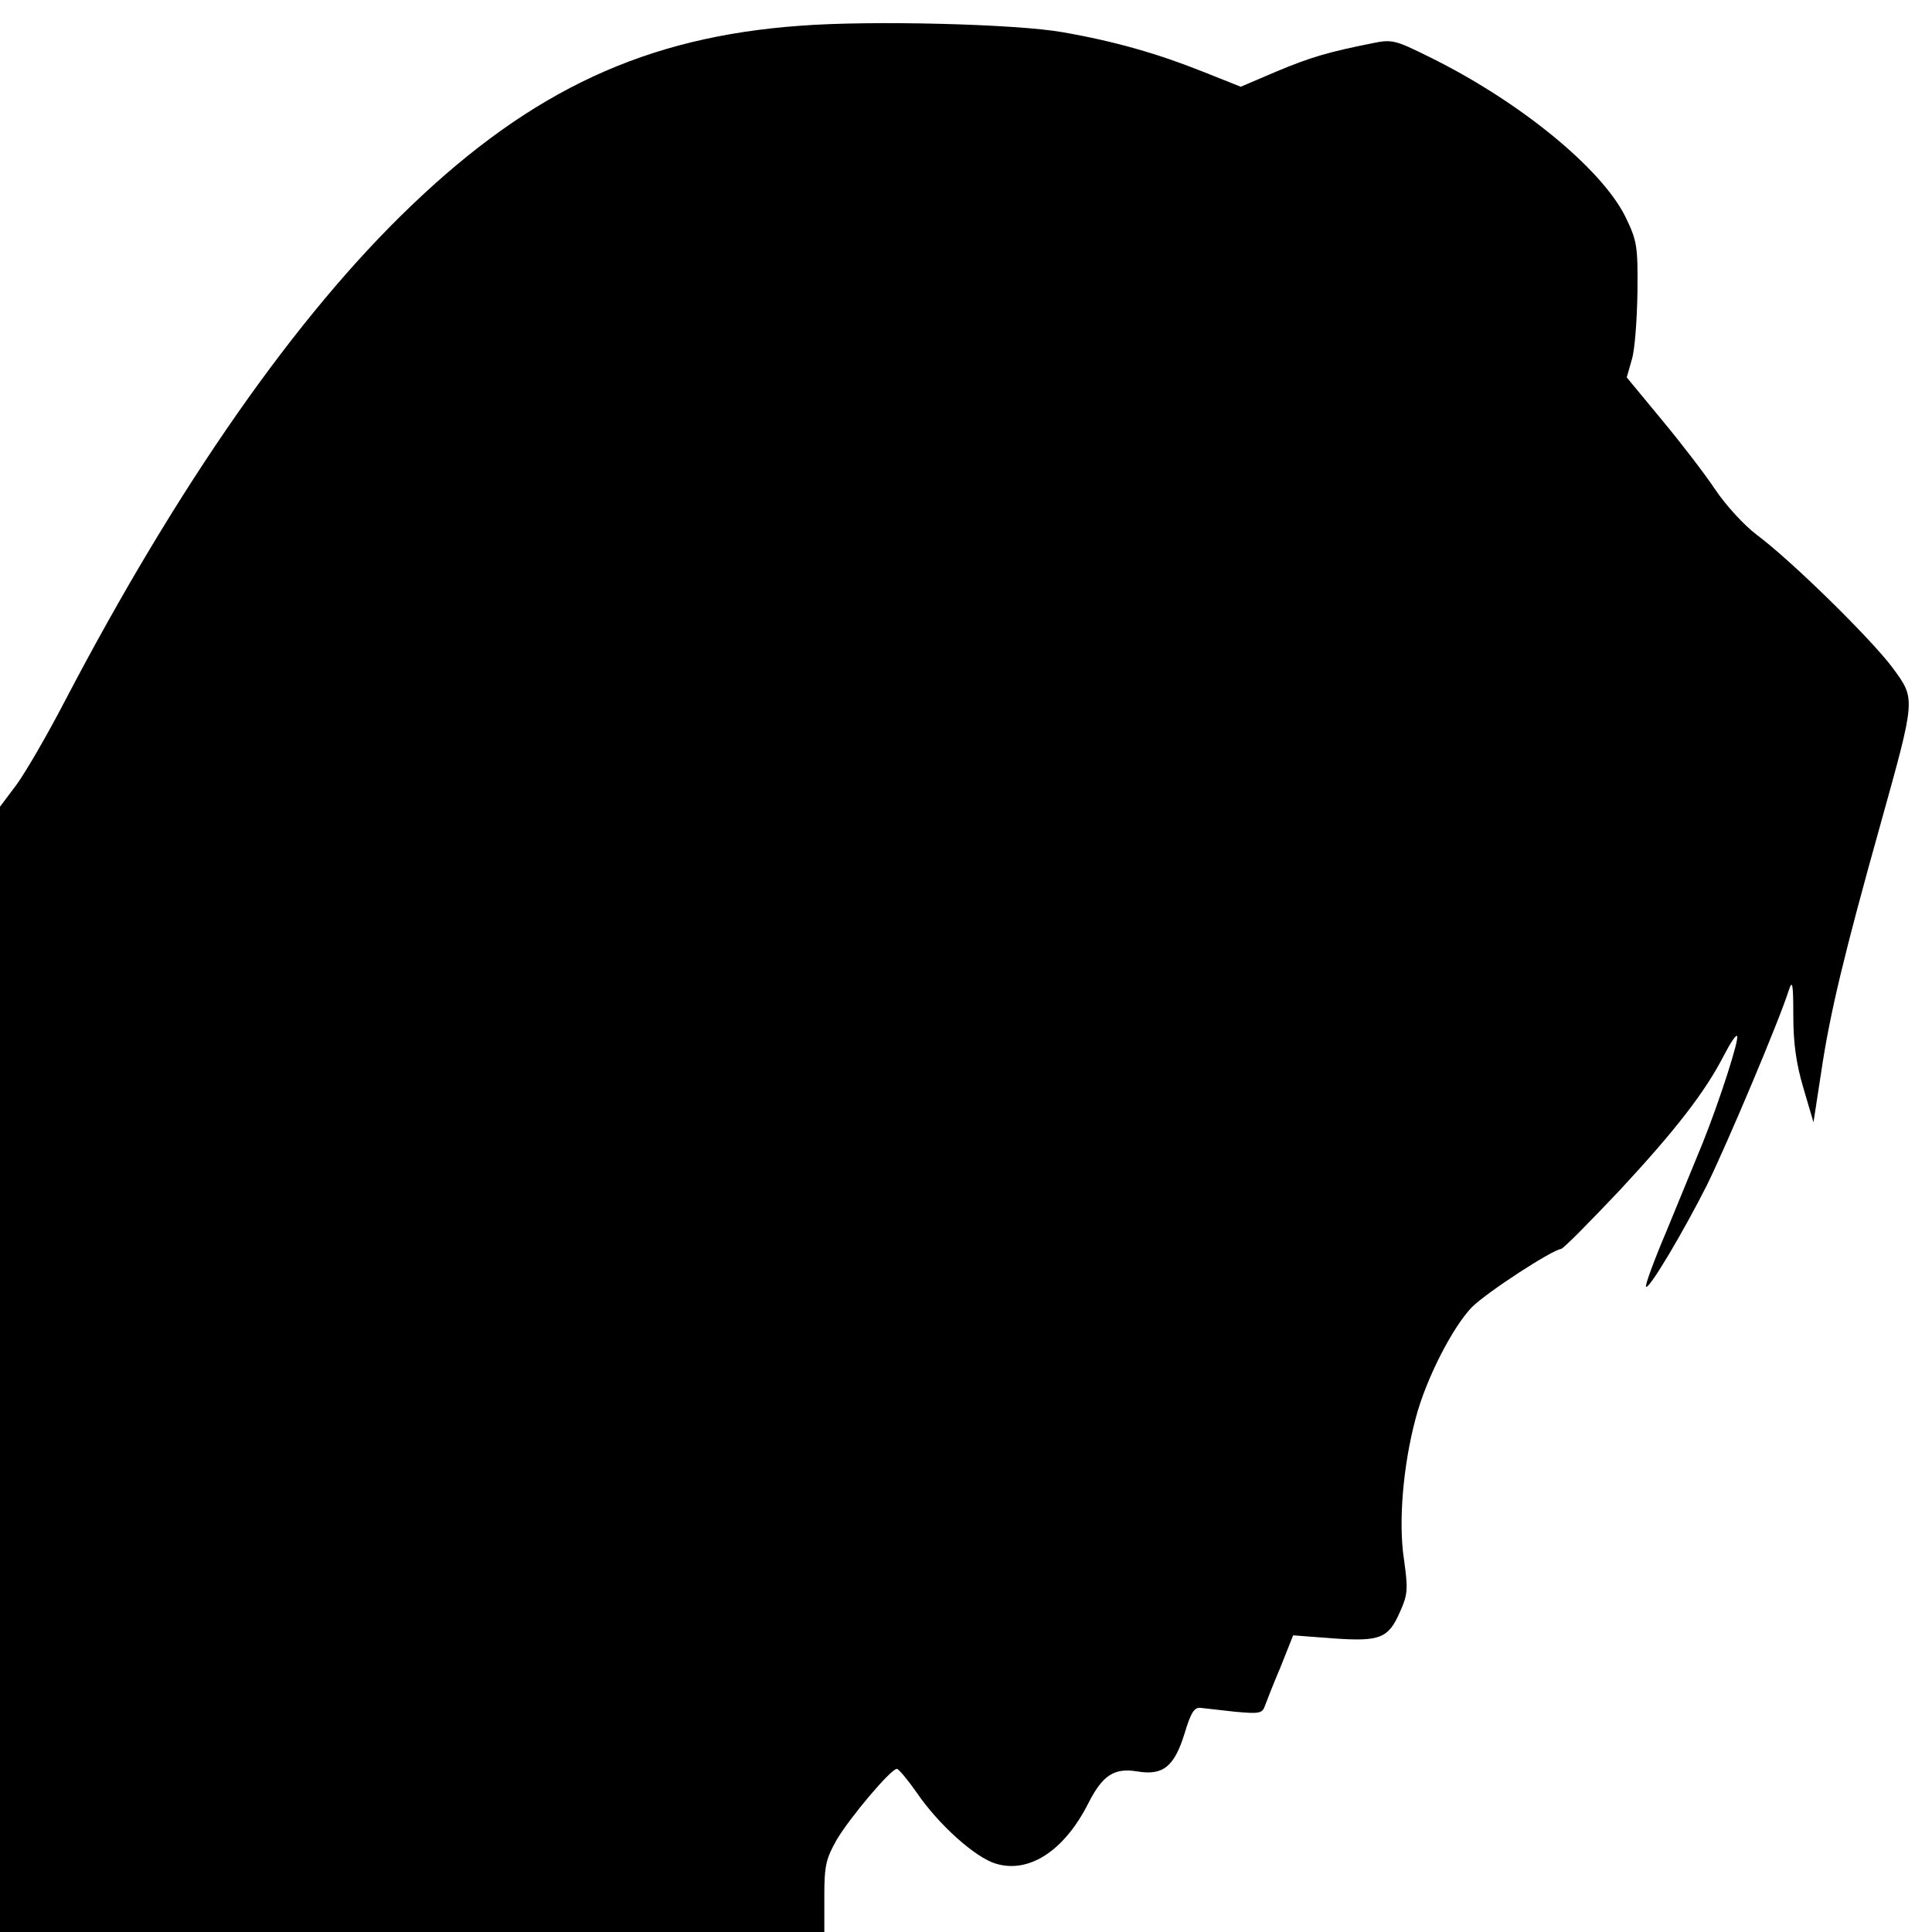 <?xml version="1.0" standalone="no"?>
<!DOCTYPE svg PUBLIC "-//W3C//DTD SVG 20010904//EN"
 "http://www.w3.org/TR/2001/REC-SVG-20010904/DTD/svg10.dtd">
<svg version="1.0" xmlns="http://www.w3.org/2000/svg"
 width="450pt" height="450pt" viewBox="0 0 450 450"
 preserveAspectRatio="xMidYMid meet">
<g transform="translate(0,450) scale(0.1,-0.1)"
fill="#000000" stroke="none">
<path d="M1863 4440 c-358 -26 -623 -149 -905 -419 -268 -256 -544 -651 -808
-1156 -40 -77 -90 -163 -111 -192 l-39 -52 0 -1311 0 -1310 960 0 960 0 0 83
c0 72 4 88 29 132 30 51 126 165 140 165 4 0 25 -25 46 -55 51 -75 137 -152
185 -166 77 -23 159 30 215 141 33 65 60 83 114 74 60 -10 86 11 110 88 15 50
23 62 38 60 10 -1 46 -5 80 -9 55 -5 63 -4 69 13 4 11 20 52 37 92 l29 73 92
-7 c111 -8 130 0 157 62 18 40 19 52 9 123 -13 86 -2 217 27 326 24 93 87 215
132 261 37 36 185 132 207 135 5 0 66 62 137 137 130 140 199 229 243 315 14
27 27 47 30 44 6 -6 -40 -149 -80 -249 -19 -46 -57 -139 -85 -207 -29 -68 -50
-126 -47 -128 7 -7 87 128 142 237 47 96 168 382 191 455 8 24 10 12 10 -61 0
-65 7 -113 24 -170 l23 -78 18 117 c20 136 54 277 138 577 83 298 82 291 28
365 -50 67 -235 249 -317 310 -29 22 -72 69 -96 105 -24 36 -80 109 -125 163
l-81 98 12 42 c7 23 12 94 13 157 1 108 -1 119 -28 175 -56 113 -247 269 -456
372 -81 40 -87 42 -135 32 -100 -20 -142 -32 -223 -66 l-82 -35 -88 35 c-105
42 -206 71 -327 92 -106 19 -445 28 -612 15z"/>
</g>
</svg>
